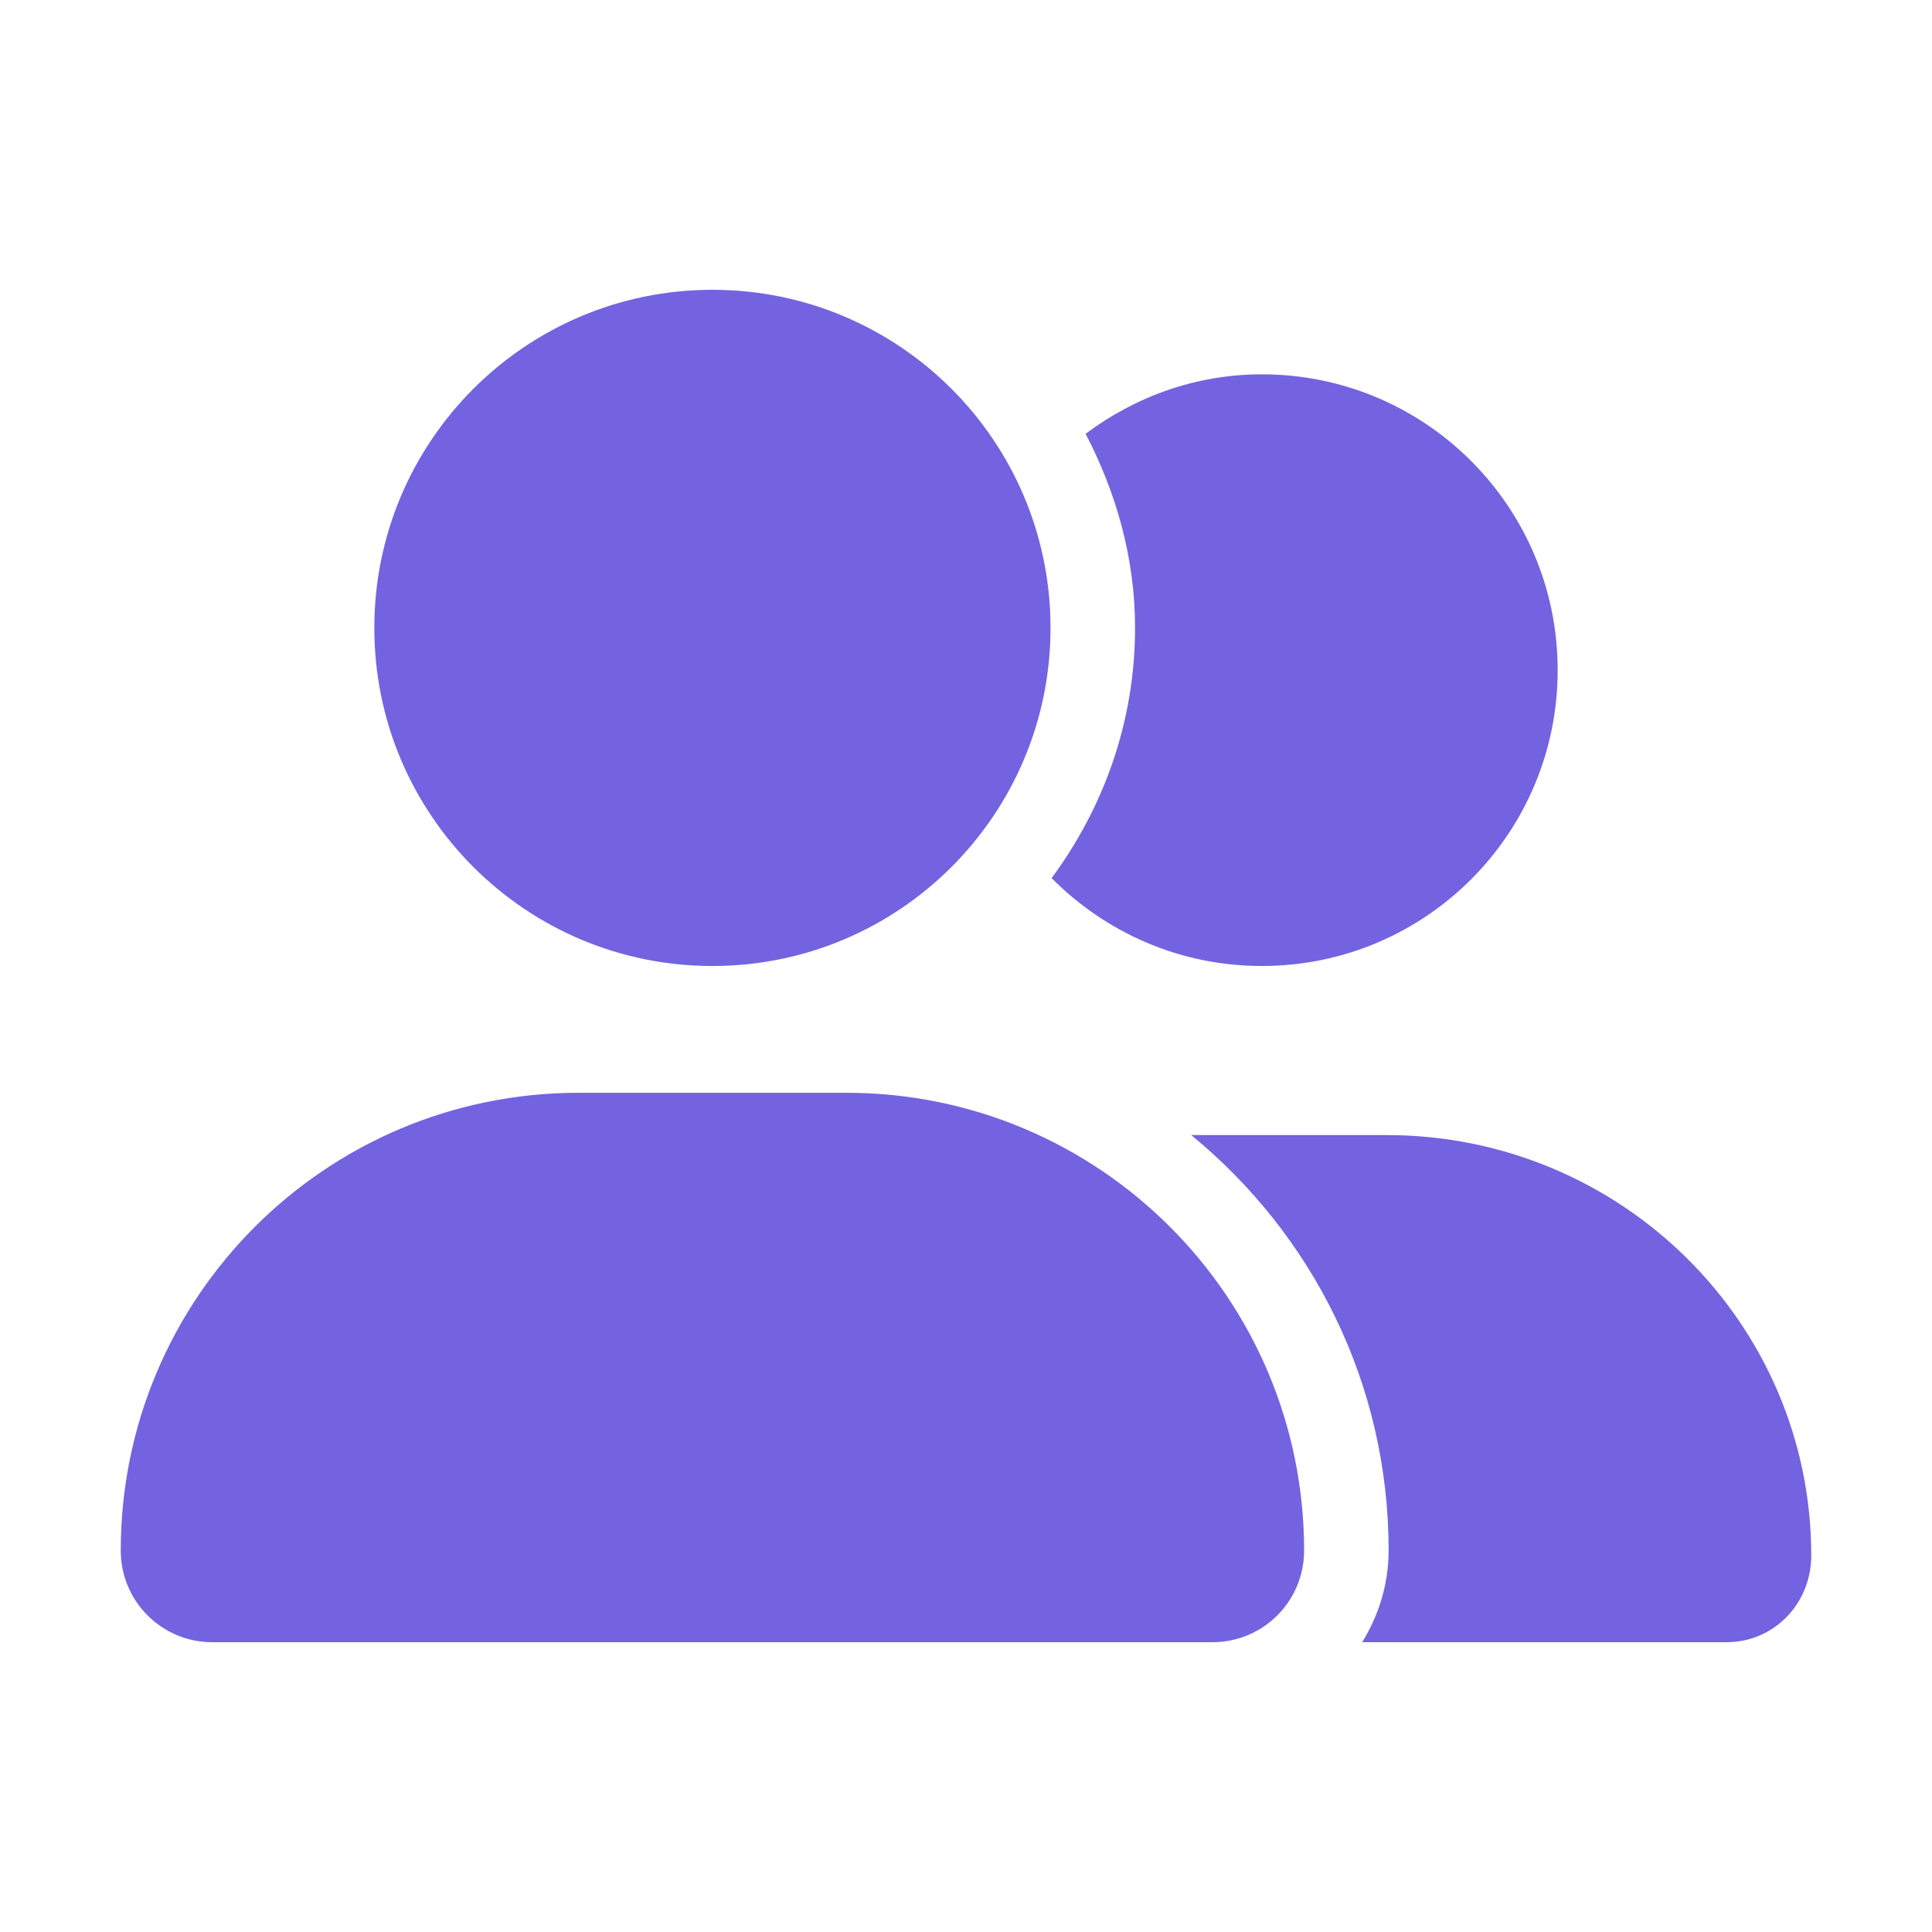 <svg width="32" height="32" viewBox="0 0 32 32" fill="none" xmlns="http://www.w3.org/2000/svg"><path d="M11.8 16C14.893 16 17.4 13.493 17.4 10.4C17.4 7.307 14.893 4.8 11.8 4.8C8.707 4.8 6.2 7.307 6.2 10.4C6.2 13.493 8.707 16 11.8 16ZM14.018 18.1H9.582C5.394 18.1 2 21.495 2 25.682C2 26.522 2.679 27.2 3.516 27.2H20.082C20.922 27.2 21.6 26.522 21.6 25.682C21.6 21.495 18.205 18.1 14.018 18.1ZM22.961 18.8H19.73C21.74 20.449 23 22.917 23 25.682C23 26.242 22.834 26.758 22.562 27.2H28.6C29.374 27.2 30 26.57 30 25.761C30 21.933 26.867 18.8 22.961 18.8ZM20.9 16C23.608 16 25.8 13.808 25.8 11.1C25.8 8.392 23.608 6.2 20.9 6.2C19.801 6.2 18.798 6.574 17.981 7.185C18.485 8.153 18.8 9.236 18.8 10.4C18.8 11.954 18.278 13.381 17.418 14.544C18.306 15.44 19.535 16 20.9 16Z" fill="#7363E0"/></svg>